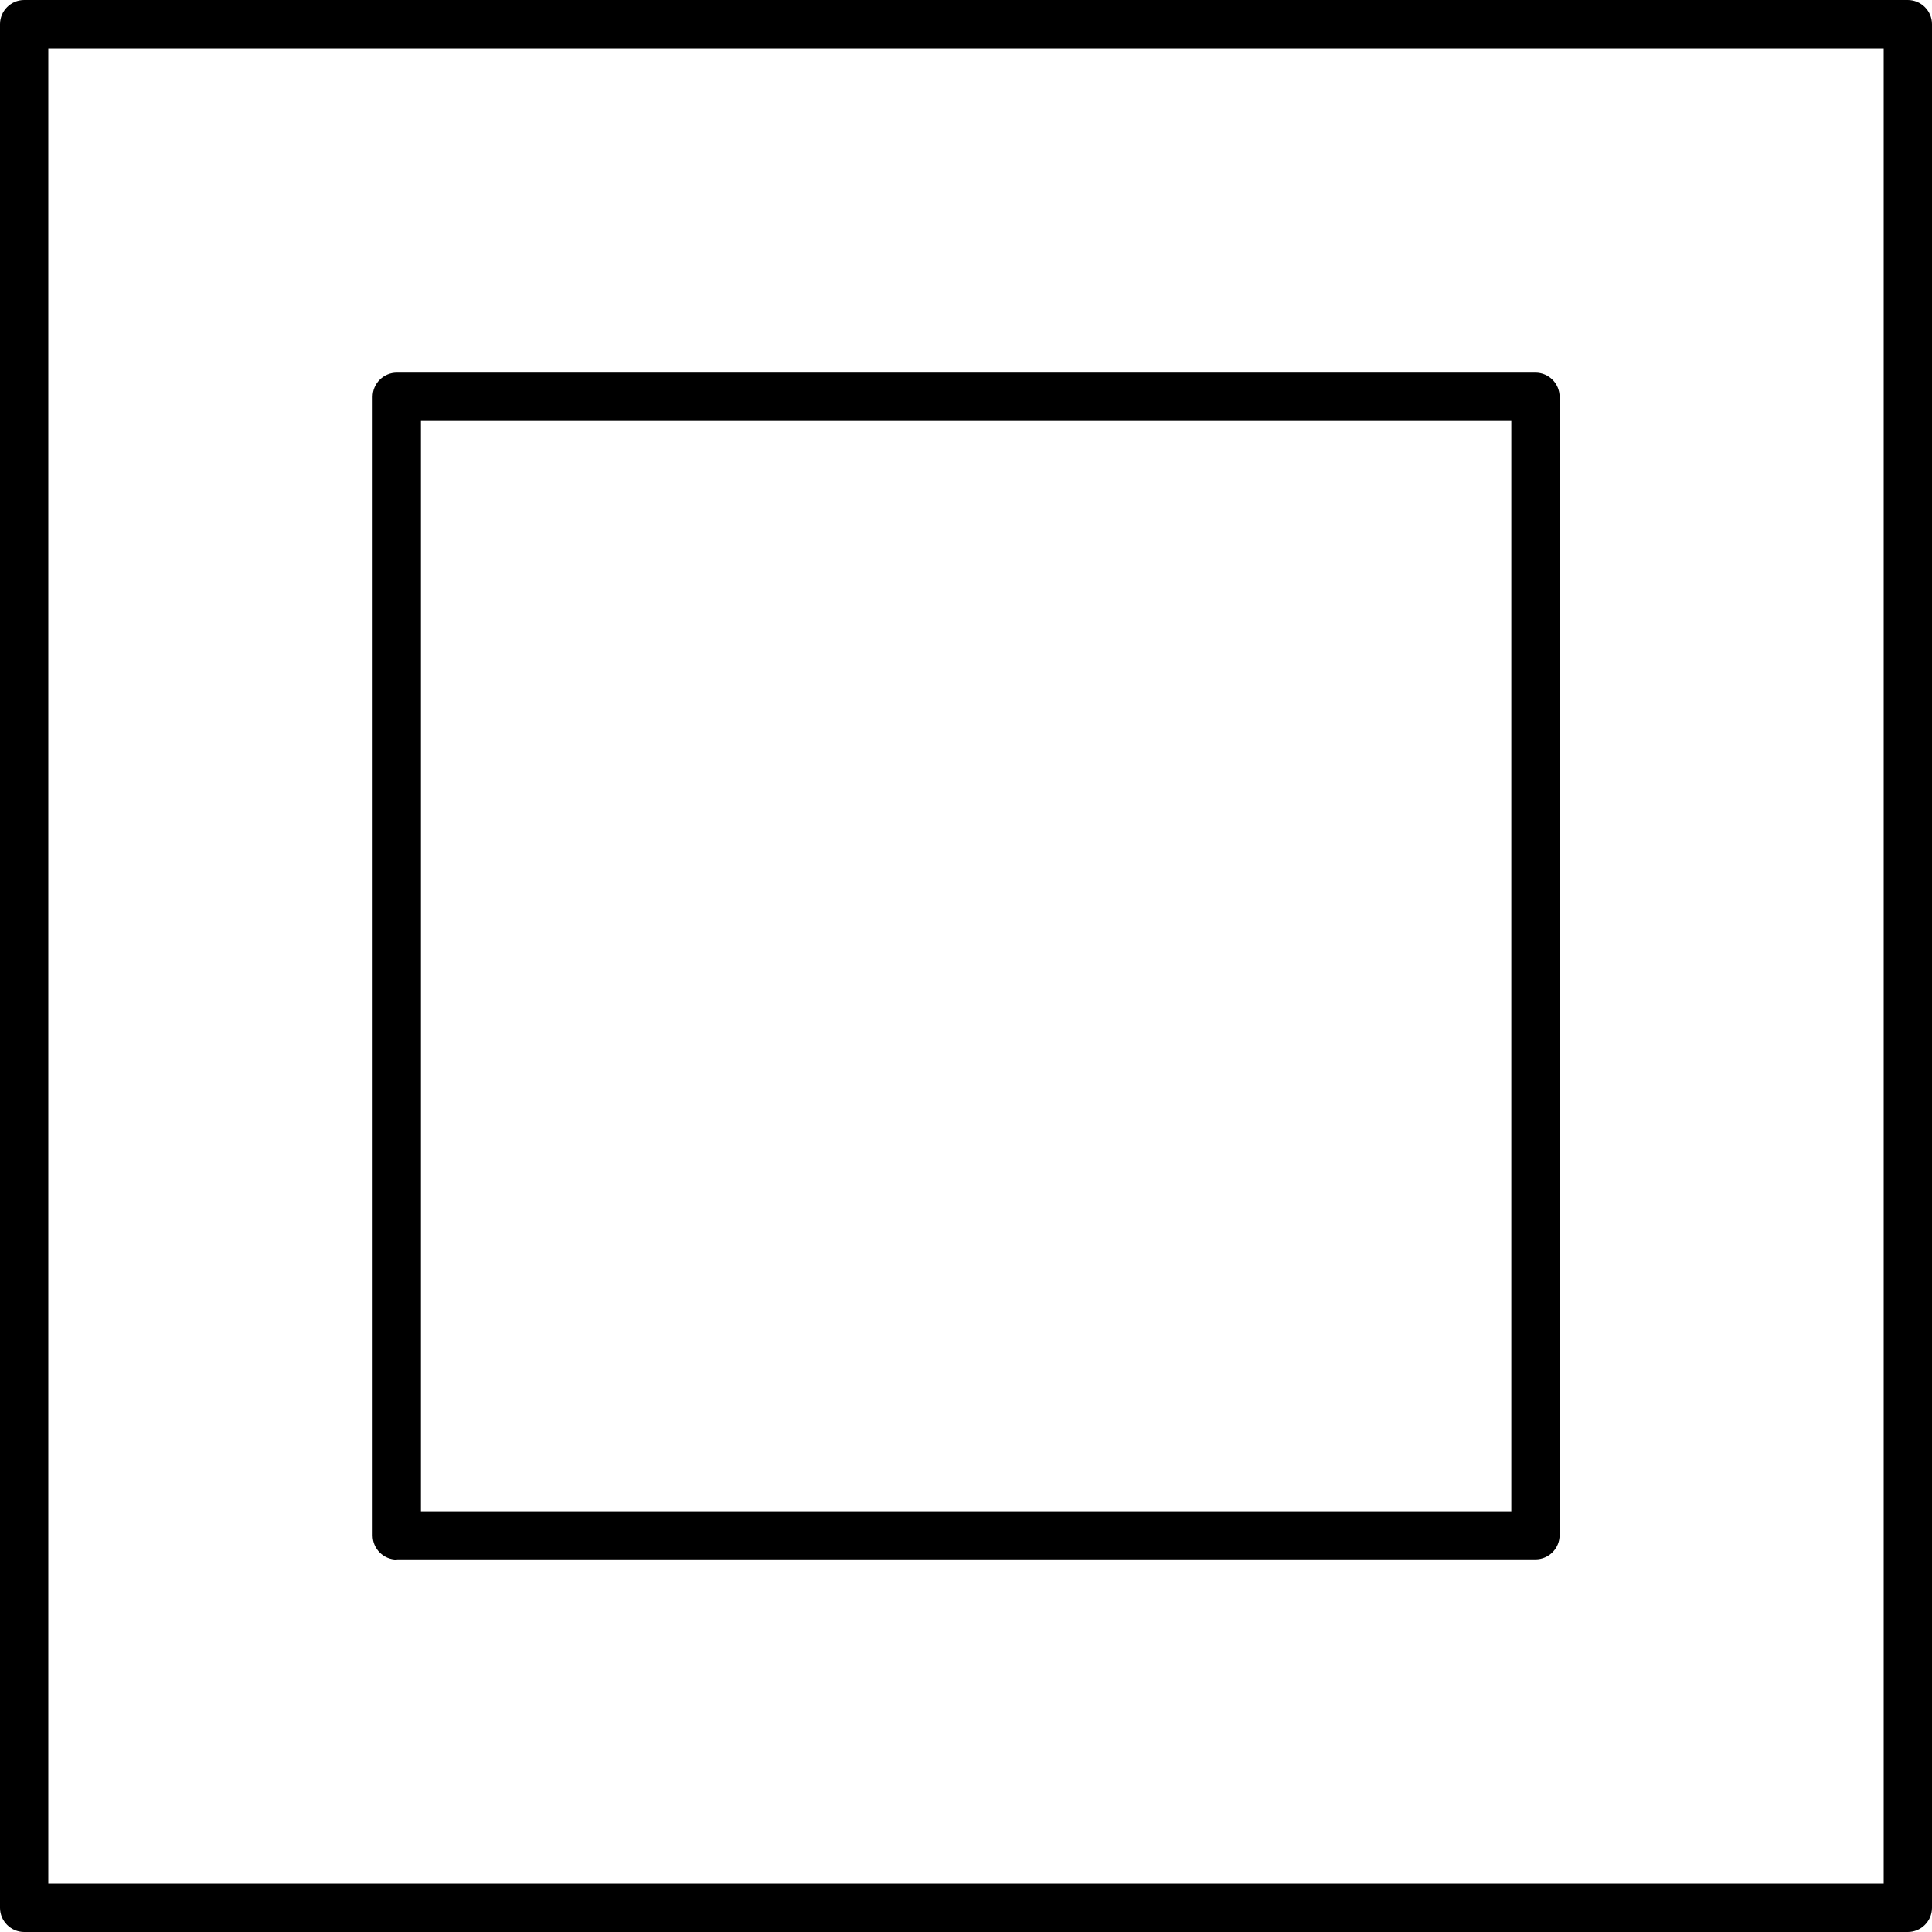 <?xml version="1.0" encoding="UTF-8"?> <svg xmlns="http://www.w3.org/2000/svg" id="uuid-00e64d7f-fee4-464f-a3c5-6cef49ac2096" viewBox="0 0 80 80"><g id="uuid-bf075248-44de-4bf1-bcde-7aae2d3a82fa"><path d="M79,0H1C.45,0,0,.45,0,1v78c0,.55.45,1,1,1h78c.55,0,1-.45,1-1V1c0-.55-.45-1-1-1ZM78,78H2V2h76v76Z" fill="#000" stroke-width="0"></path><path d="M16.43,64.57h47.15c.55,0,1-.45,1-1V16.43c0-.55-.45-1-1-1H16.43c-.55,0-1,.45-1,1v47.15c0,.55.45,1,1,1ZM17.43,17.43h45.15v45.15H17.43V17.43Z" fill="#000" stroke-width="0"></path></g></svg> 